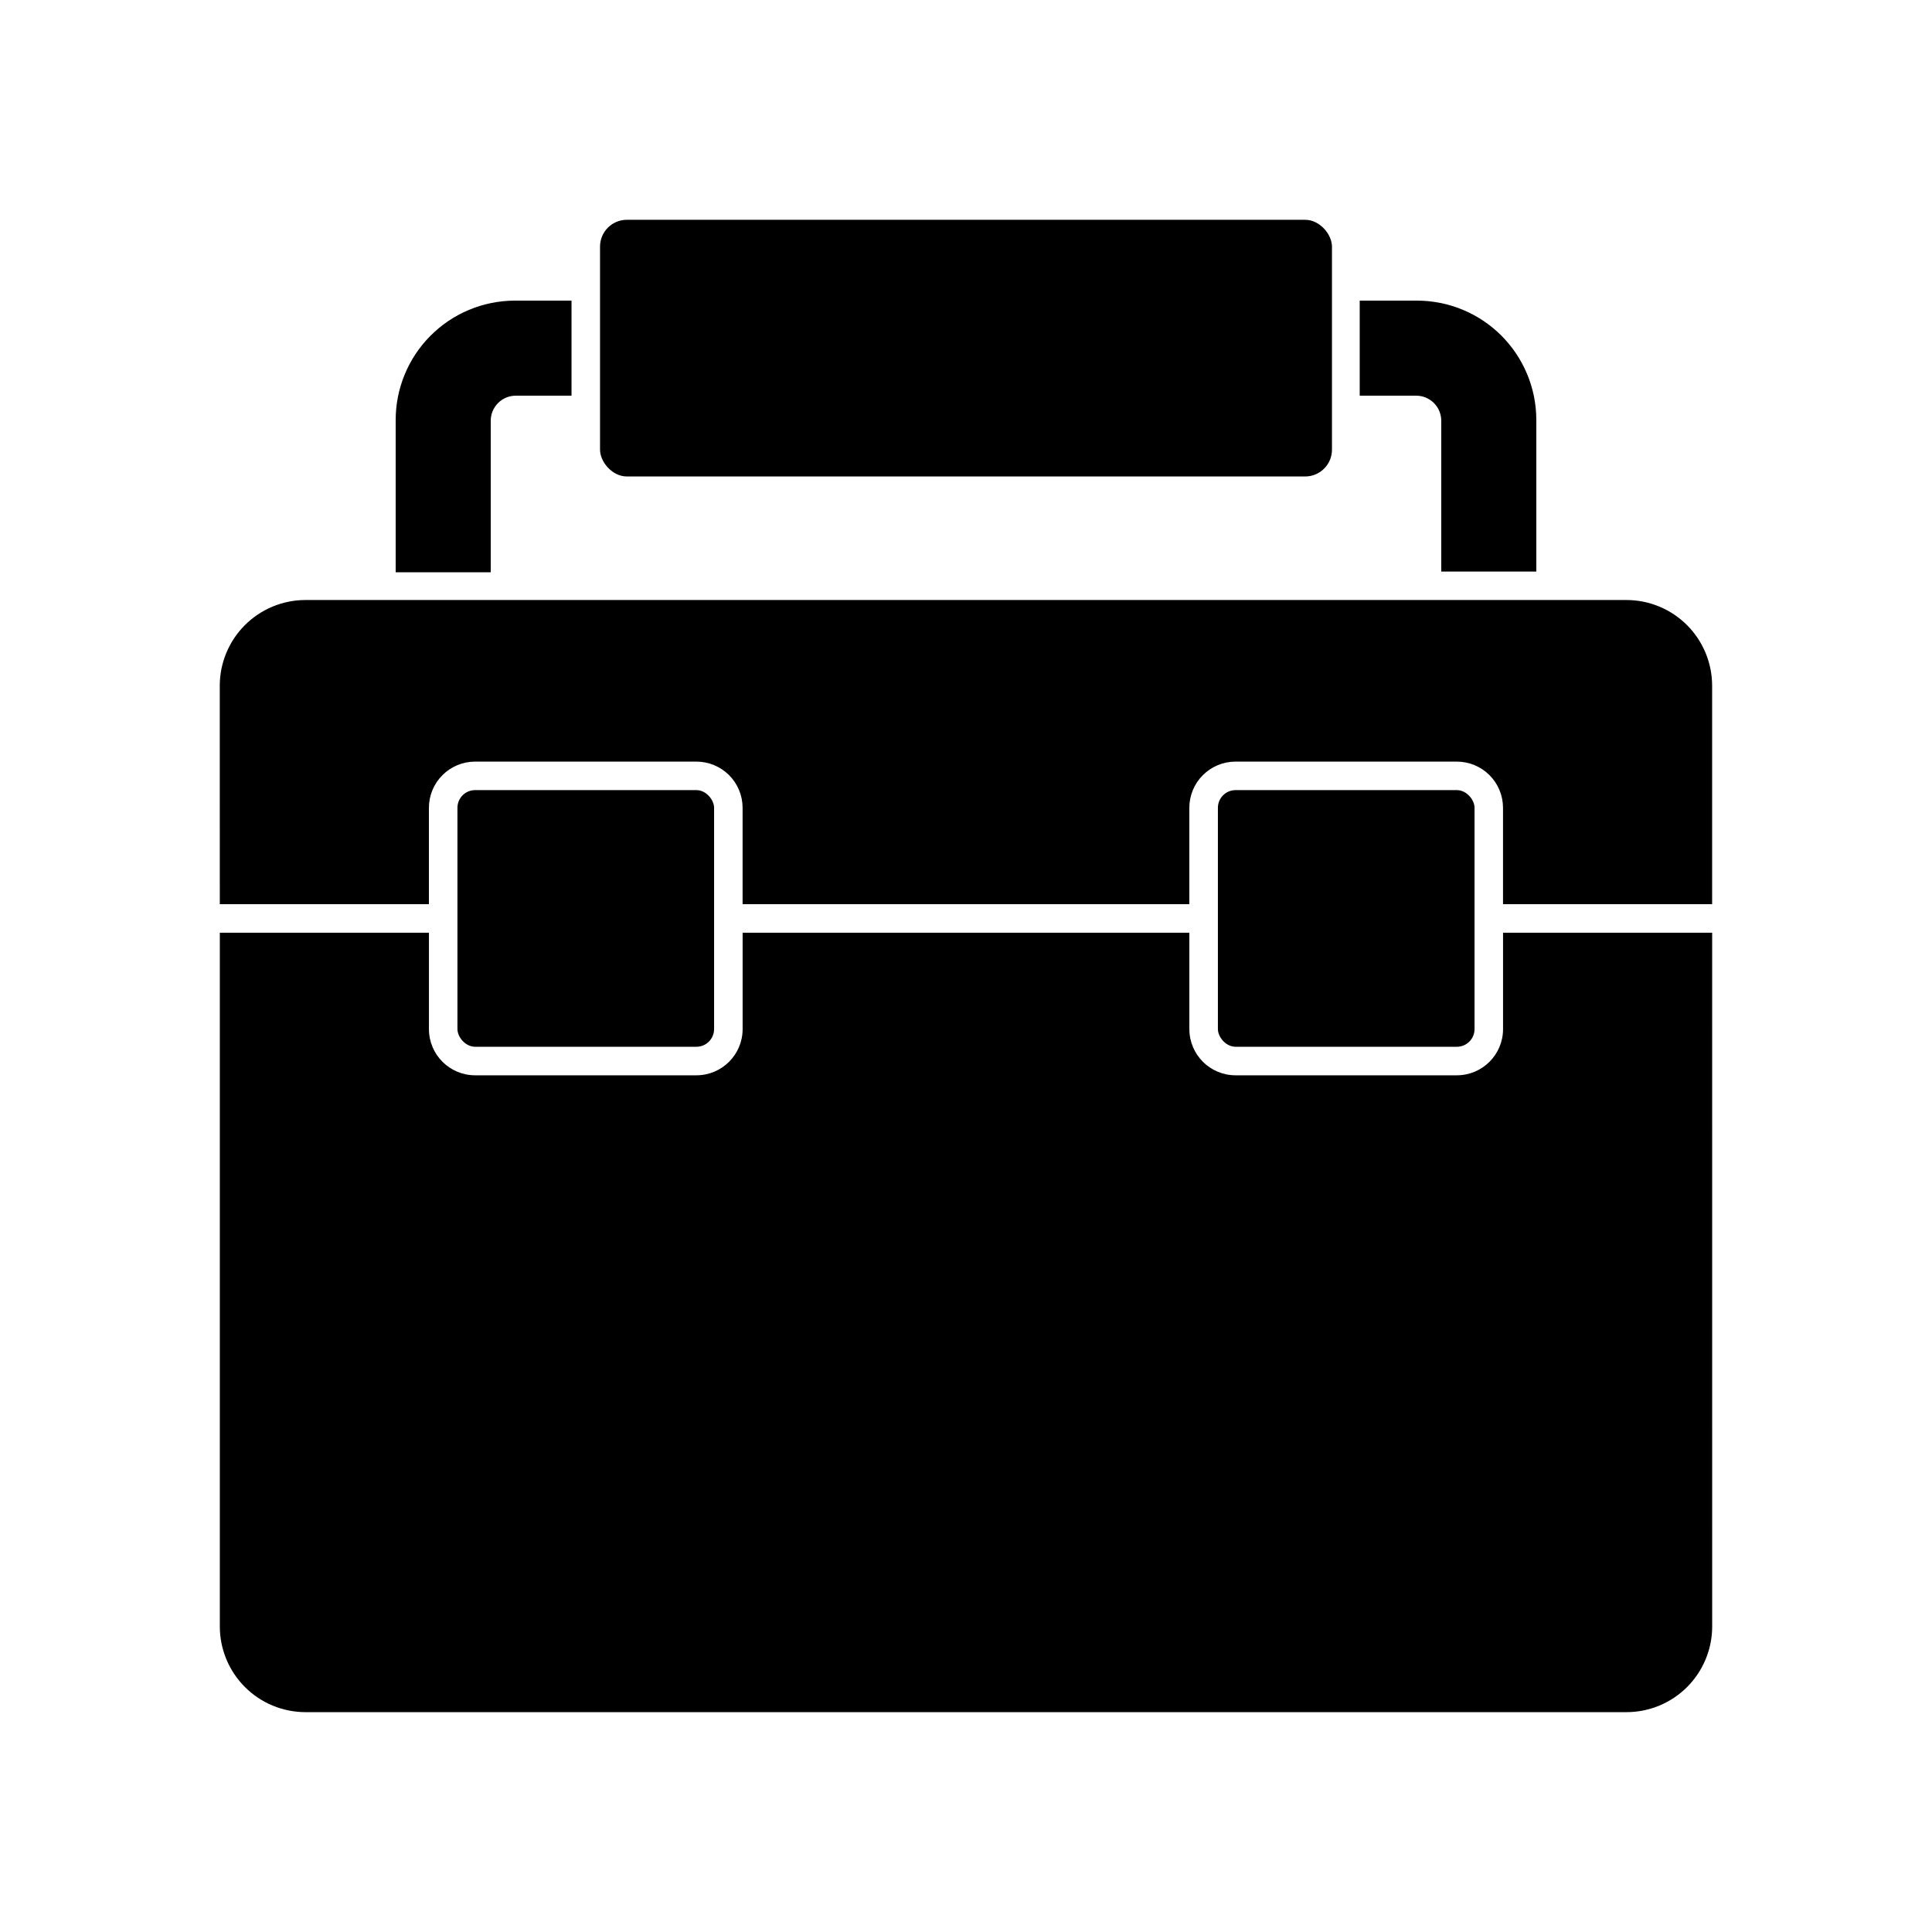 <?xml version="1.0" encoding="UTF-8"?>
<!-- Uploaded to: ICON Repo, www.iconrepo.com, Generator: ICON Repo Mixer Tools -->
<svg fill="#000000" width="800px" height="800px" version="1.1" viewBox="144 144 512 512" xmlns="http://www.w3.org/2000/svg">
 <g>
  <path d="m519.3 248.86c3.672 0 6.648 2.977 6.648 6.652v39.953h25.191v-40.309c-0.039-8.371-3.398-16.391-9.336-22.293-5.941-5.902-13.98-9.207-22.352-9.195h-15.113v25.191z"/>
  <path d="m274.05 255.51c0-3.676 2.977-6.652 6.648-6.652h14.762v-25.191h-15.113c-8.375 0.043-16.391 3.398-22.293 9.34-5.902 5.938-9.207 13.977-9.195 22.352v40.305h25.191z"/>
  <path d="m202.25 383.62h55.418v-25.543c0-3.246 1.289-6.363 3.586-8.656 2.297-2.297 5.41-3.586 8.656-3.586h58.645c3.246 0 6.359 1.289 8.656 3.586 2.297 2.293 3.586 5.41 3.586 8.656v25.543h118.39v-25.543c0-3.246 1.289-6.363 3.586-8.656 2.297-2.297 5.41-3.586 8.656-3.586h58.645c3.246 0 6.359 1.289 8.656 3.586 2.297 2.293 3.586 5.41 3.586 8.656v25.543h55.418v-57.938c-0.012-6.008-2.406-11.77-6.652-16.016-4.25-4.25-10.008-6.644-16.016-6.656h-350.15c-6.012 0.012-11.77 2.406-16.016 6.656-4.25 4.246-6.644 10.008-6.656 16.016z"/>
  <path d="m597.74 391.18h-55.418v25.543c0 6.762-5.481 12.242-12.242 12.242h-58.645c-6.762 0-12.242-5.481-12.242-12.242v-25.543h-118.39v25.543c0 6.762-5.481 12.242-12.242 12.242h-58.645c-6.762 0-12.242-5.481-12.242-12.242v-25.543h-55.418v183.89c0.012 6.008 2.406 11.766 6.656 16.016 4.246 4.246 10.004 6.641 16.016 6.652h350.15c6.008-0.012 11.766-2.406 16.016-6.652 4.246-4.25 6.641-10.008 6.652-16.016z"/>
  <path d="m269.91 353.39h58.645c2.586 0 4.684 2.586 4.684 4.684v58.645c0 2.586-2.098 4.684-4.684 4.684h-58.645c-2.586 0-4.684-2.586-4.684-4.684v-58.645c0-2.586 2.098-4.684 4.684-4.684z"/>
  <path d="m471.44 353.39h58.645c2.586 0 4.684 2.586 4.684 4.684v58.645c0 2.586-2.098 4.684-4.684 4.684h-58.645c-2.586 0-4.684-2.586-4.684-4.684v-58.645c0-2.586 2.098-4.684 4.684-4.684z"/>
  <path d="m310.12 202.25h179.76c3.922 0 7.106 3.922 7.106 7.106v53.809c0 3.922-3.18 7.106-7.106 7.106h-179.76c-3.922 0-7.106-3.922-7.106-7.106v-53.809c0-3.922 3.18-7.106 7.106-7.106z"/>
 </g>
</svg>